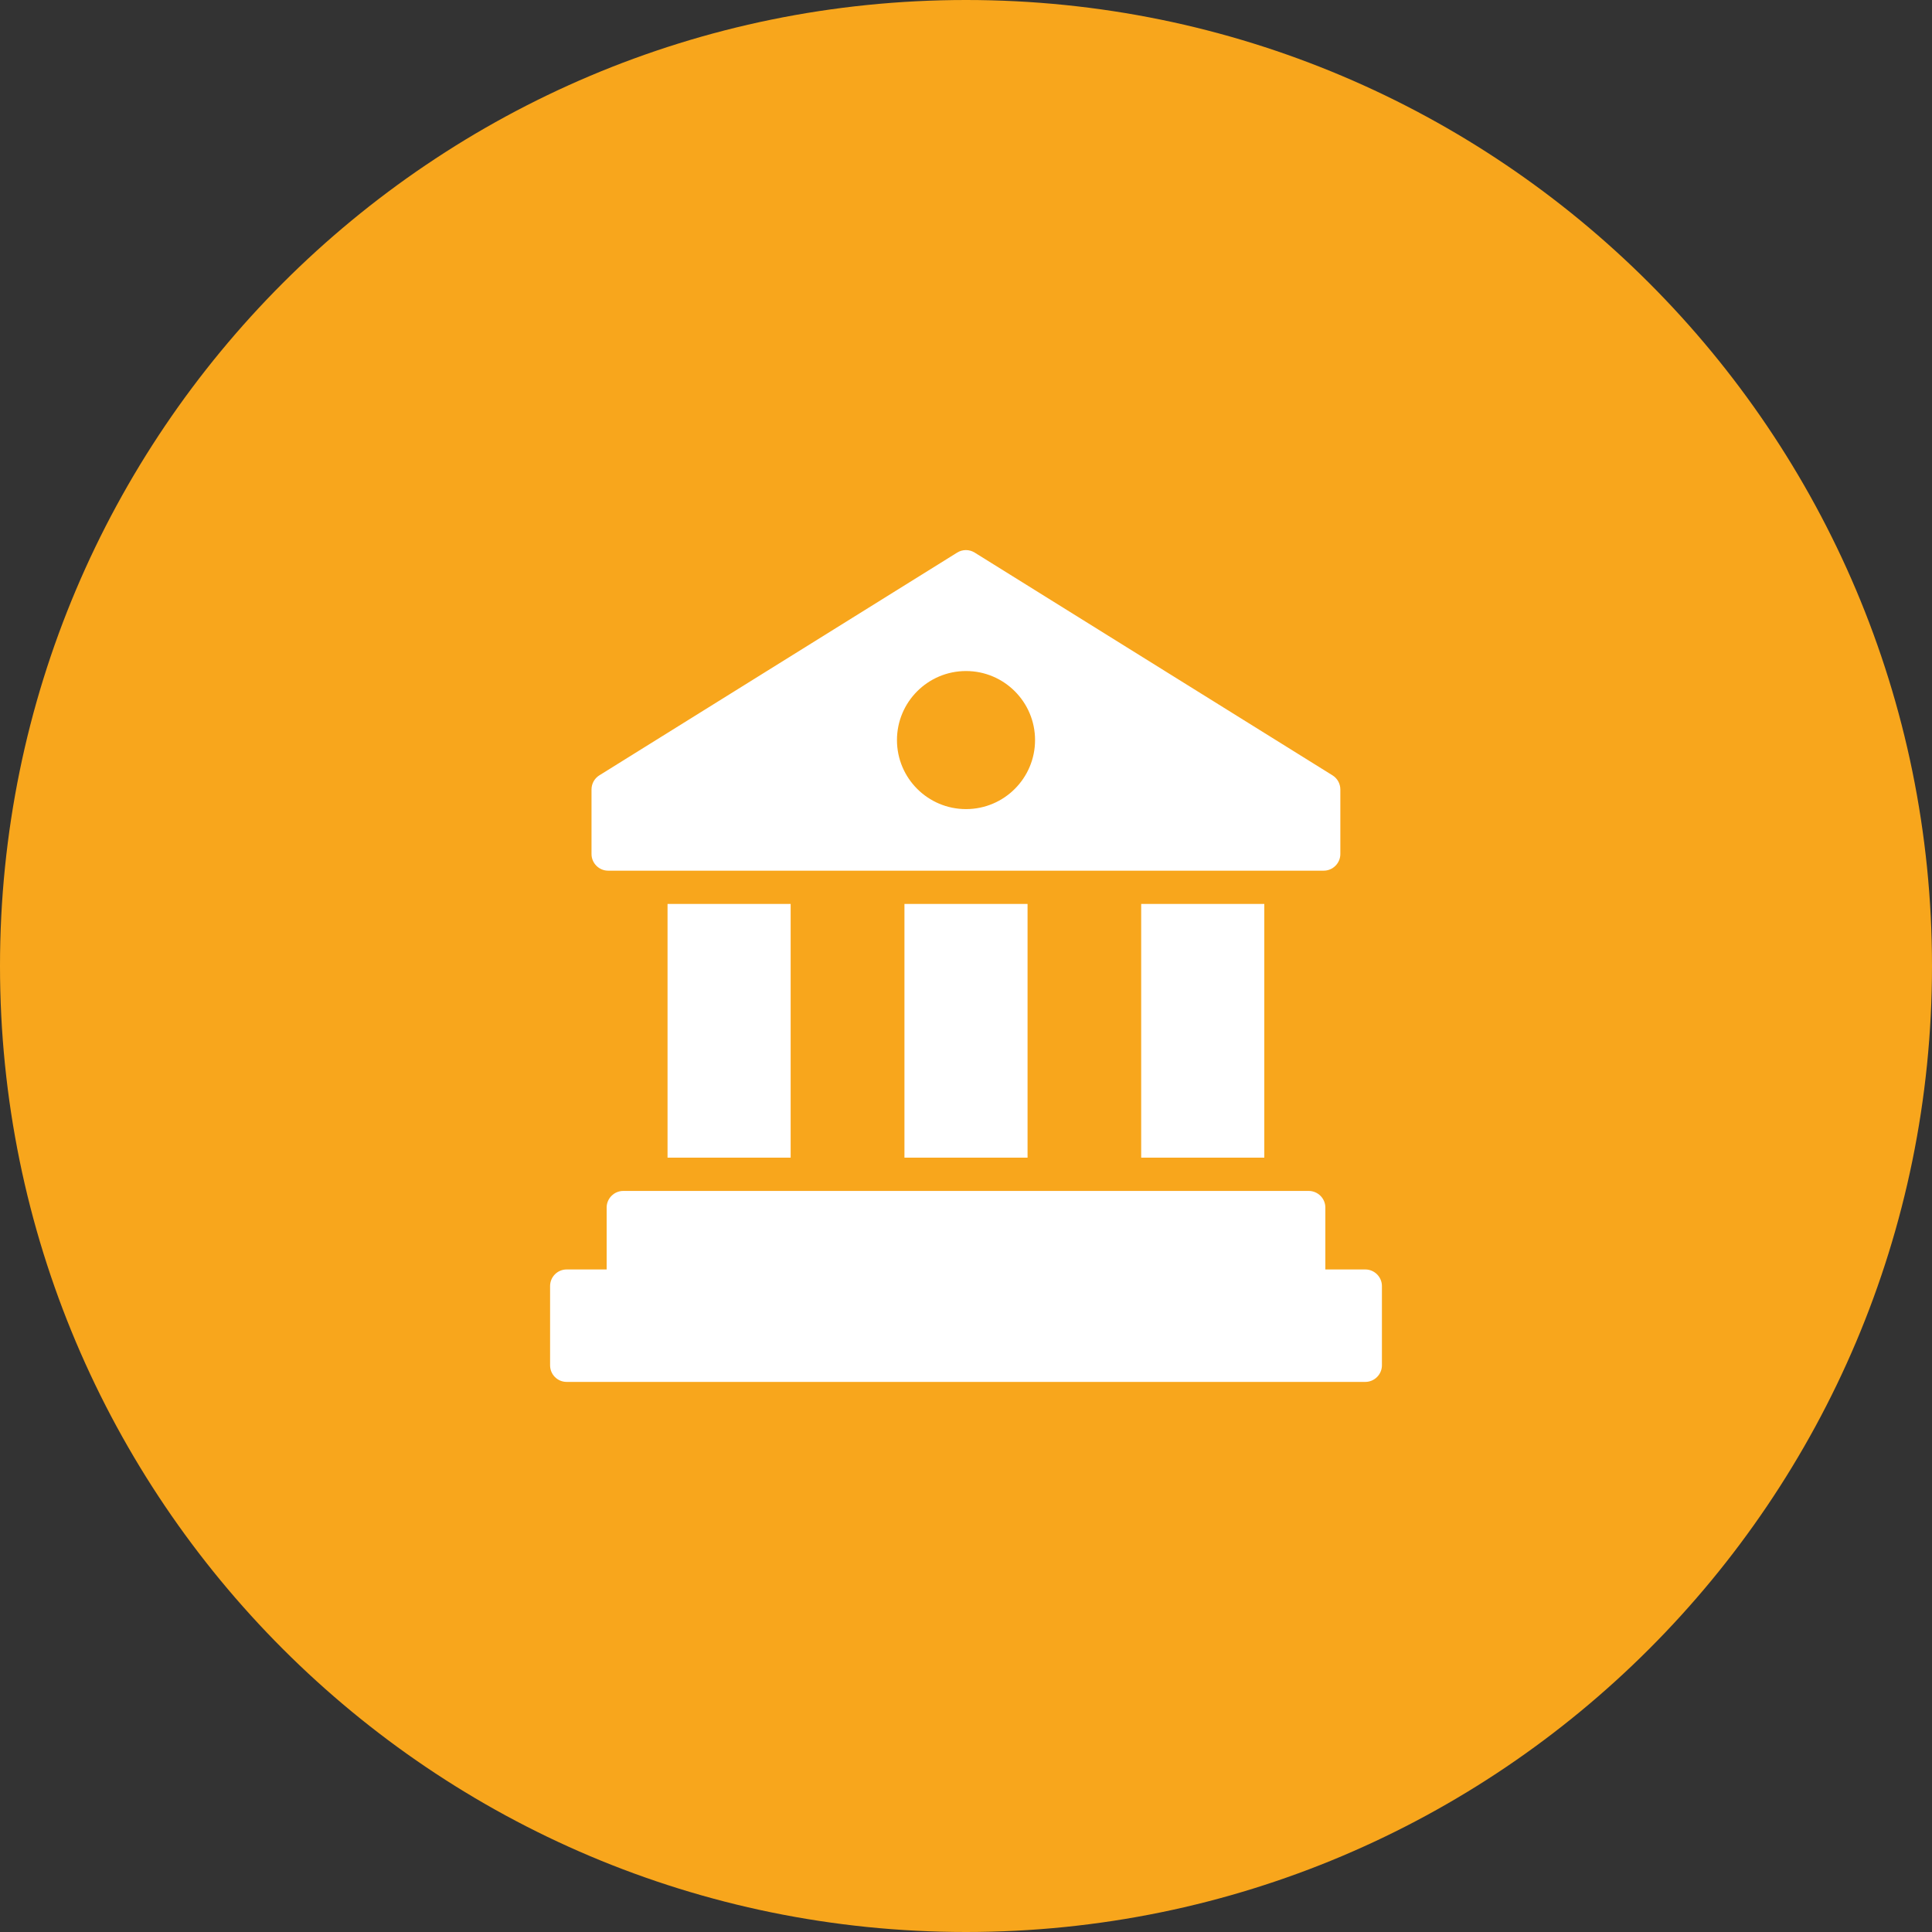 <svg width="120" height="120" viewBox="0 0 120 120" fill="none" xmlns="http://www.w3.org/2000/svg">
<rect x="0" y="0" width="120" height="120" fill="#333333" stroke="none"/>
<path d="M60 120C93.137 120 120 93.137 120 60C120 26.863 93.137 0 60 0C26.863 0 0 26.863 0 60C0 93.137 26.863 120 60 120Z" fill="#F8A61C"/>
<path d="M82.765 48.158L60.538 34.322C60.207 34.115 59.784 34.115 59.453 34.322L37.226 48.158C36.926 48.344 36.74 48.675 36.74 49.036V53.045C36.74 53.614 37.205 54.079 37.774 54.079H82.217C82.786 54.079 83.251 53.614 83.251 53.045V49.036C83.251 48.675 83.065 48.344 82.765 48.158ZM60.001 50.255C57.634 50.255 55.712 48.334 55.712 45.967C55.712 43.601 57.634 41.679 60.001 41.679C62.367 41.679 64.289 43.601 64.289 45.967C64.289 48.334 62.367 50.255 60.001 50.255Z" fill="white"/>
<path d="M70.881 56.145H78.528V71.904H70.881V56.145Z" fill="white"/>
<path d="M56.177 56.145H63.823V71.904H56.177V56.145Z" fill="white"/>
<path d="M41.462 56.145H49.109V71.904H41.462V56.145Z" fill="white"/>
<path d="M85.834 79.881V84.8C85.834 85.368 85.369 85.833 84.8 85.833H35.2C34.622 85.833 34.167 85.368 34.167 84.8V79.881C34.167 79.313 34.622 78.848 35.2 78.848H37.68V75.004C37.68 74.436 38.145 73.971 38.714 73.971H81.287C81.855 73.971 82.32 74.436 82.32 75.004V78.848H84.8C85.369 78.848 85.834 79.313 85.834 79.881Z" fill="white"/>
</svg>
